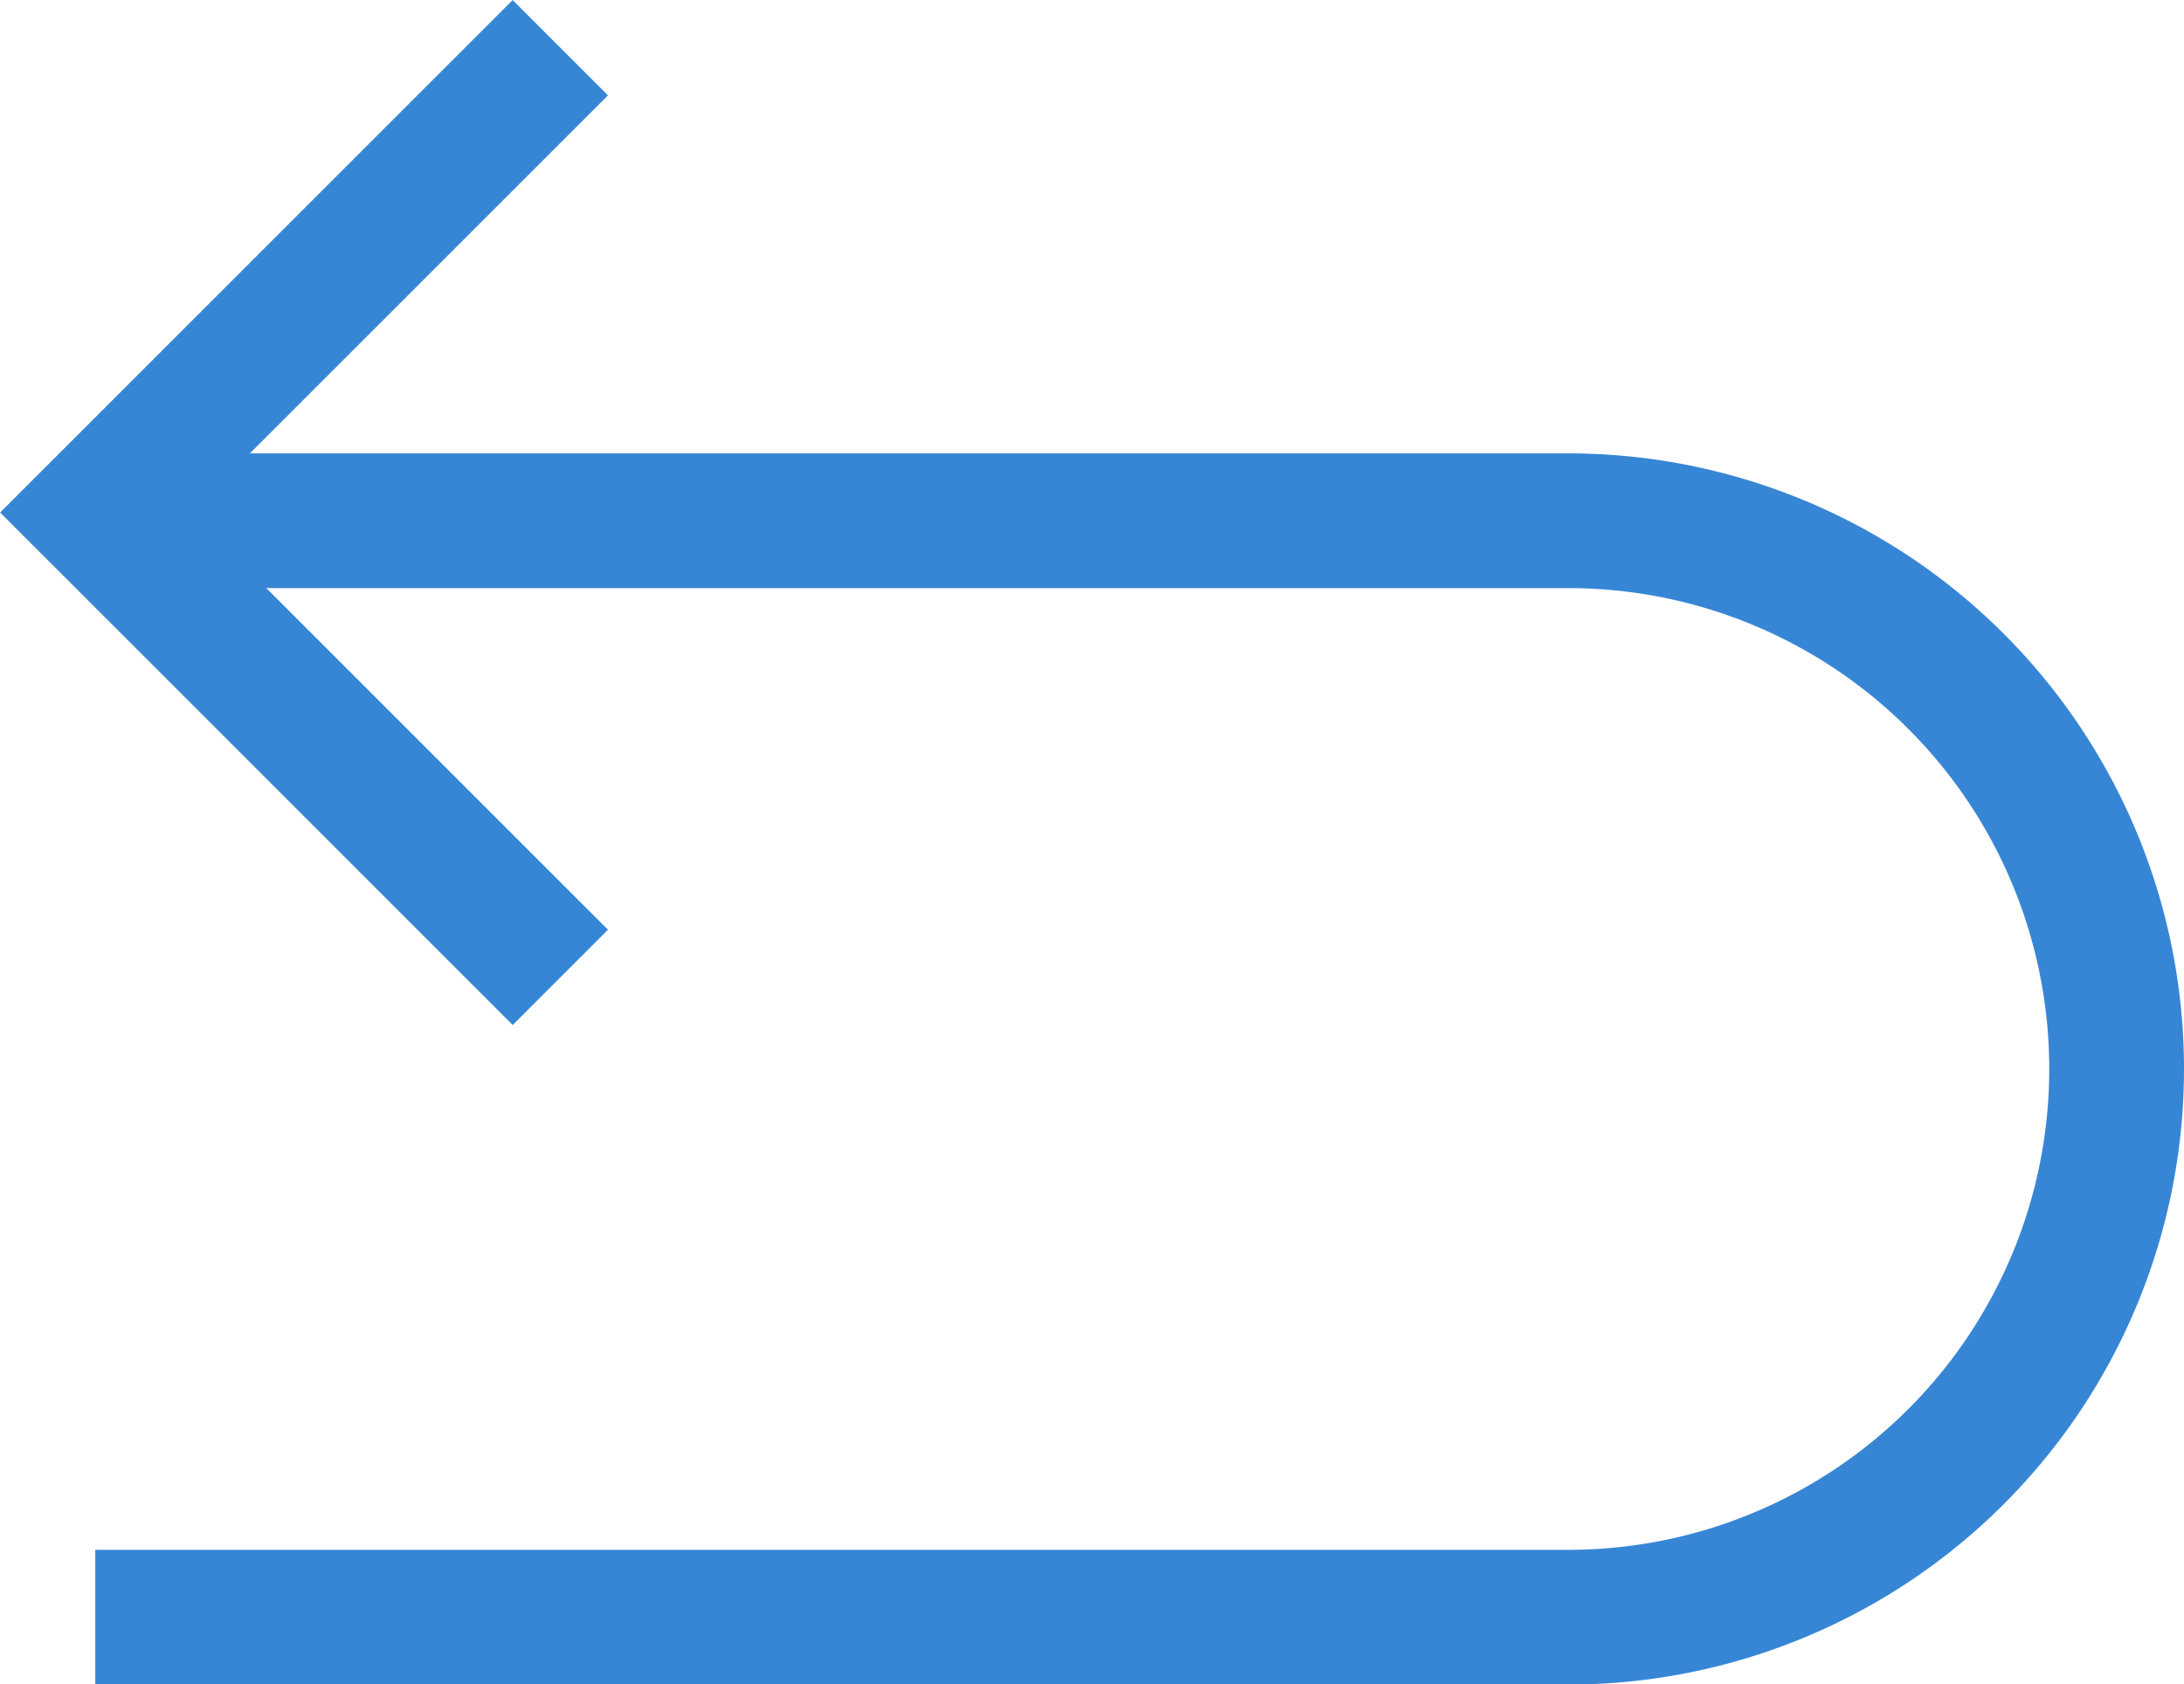 <svg xmlns="http://www.w3.org/2000/svg" width="16.207" height="12.502" viewBox="0 0 16.207 12.502"><g transform="translate(0.707 0.354)"><path d="M17,53.138H27.931A4.069,4.069,0,0,0,32,49.069h0A4.069,4.069,0,0,0,27.931,45H17" transform="translate(-17 -41.489)" fill="none" stroke="#3786d5" stroke-width="1"/><path d="M92.828,29.9l-3.45-3.45L92.828,23" transform="translate(-89.377 -23)" fill="none" stroke="#3786d5" stroke-width="1"/></g></svg>
